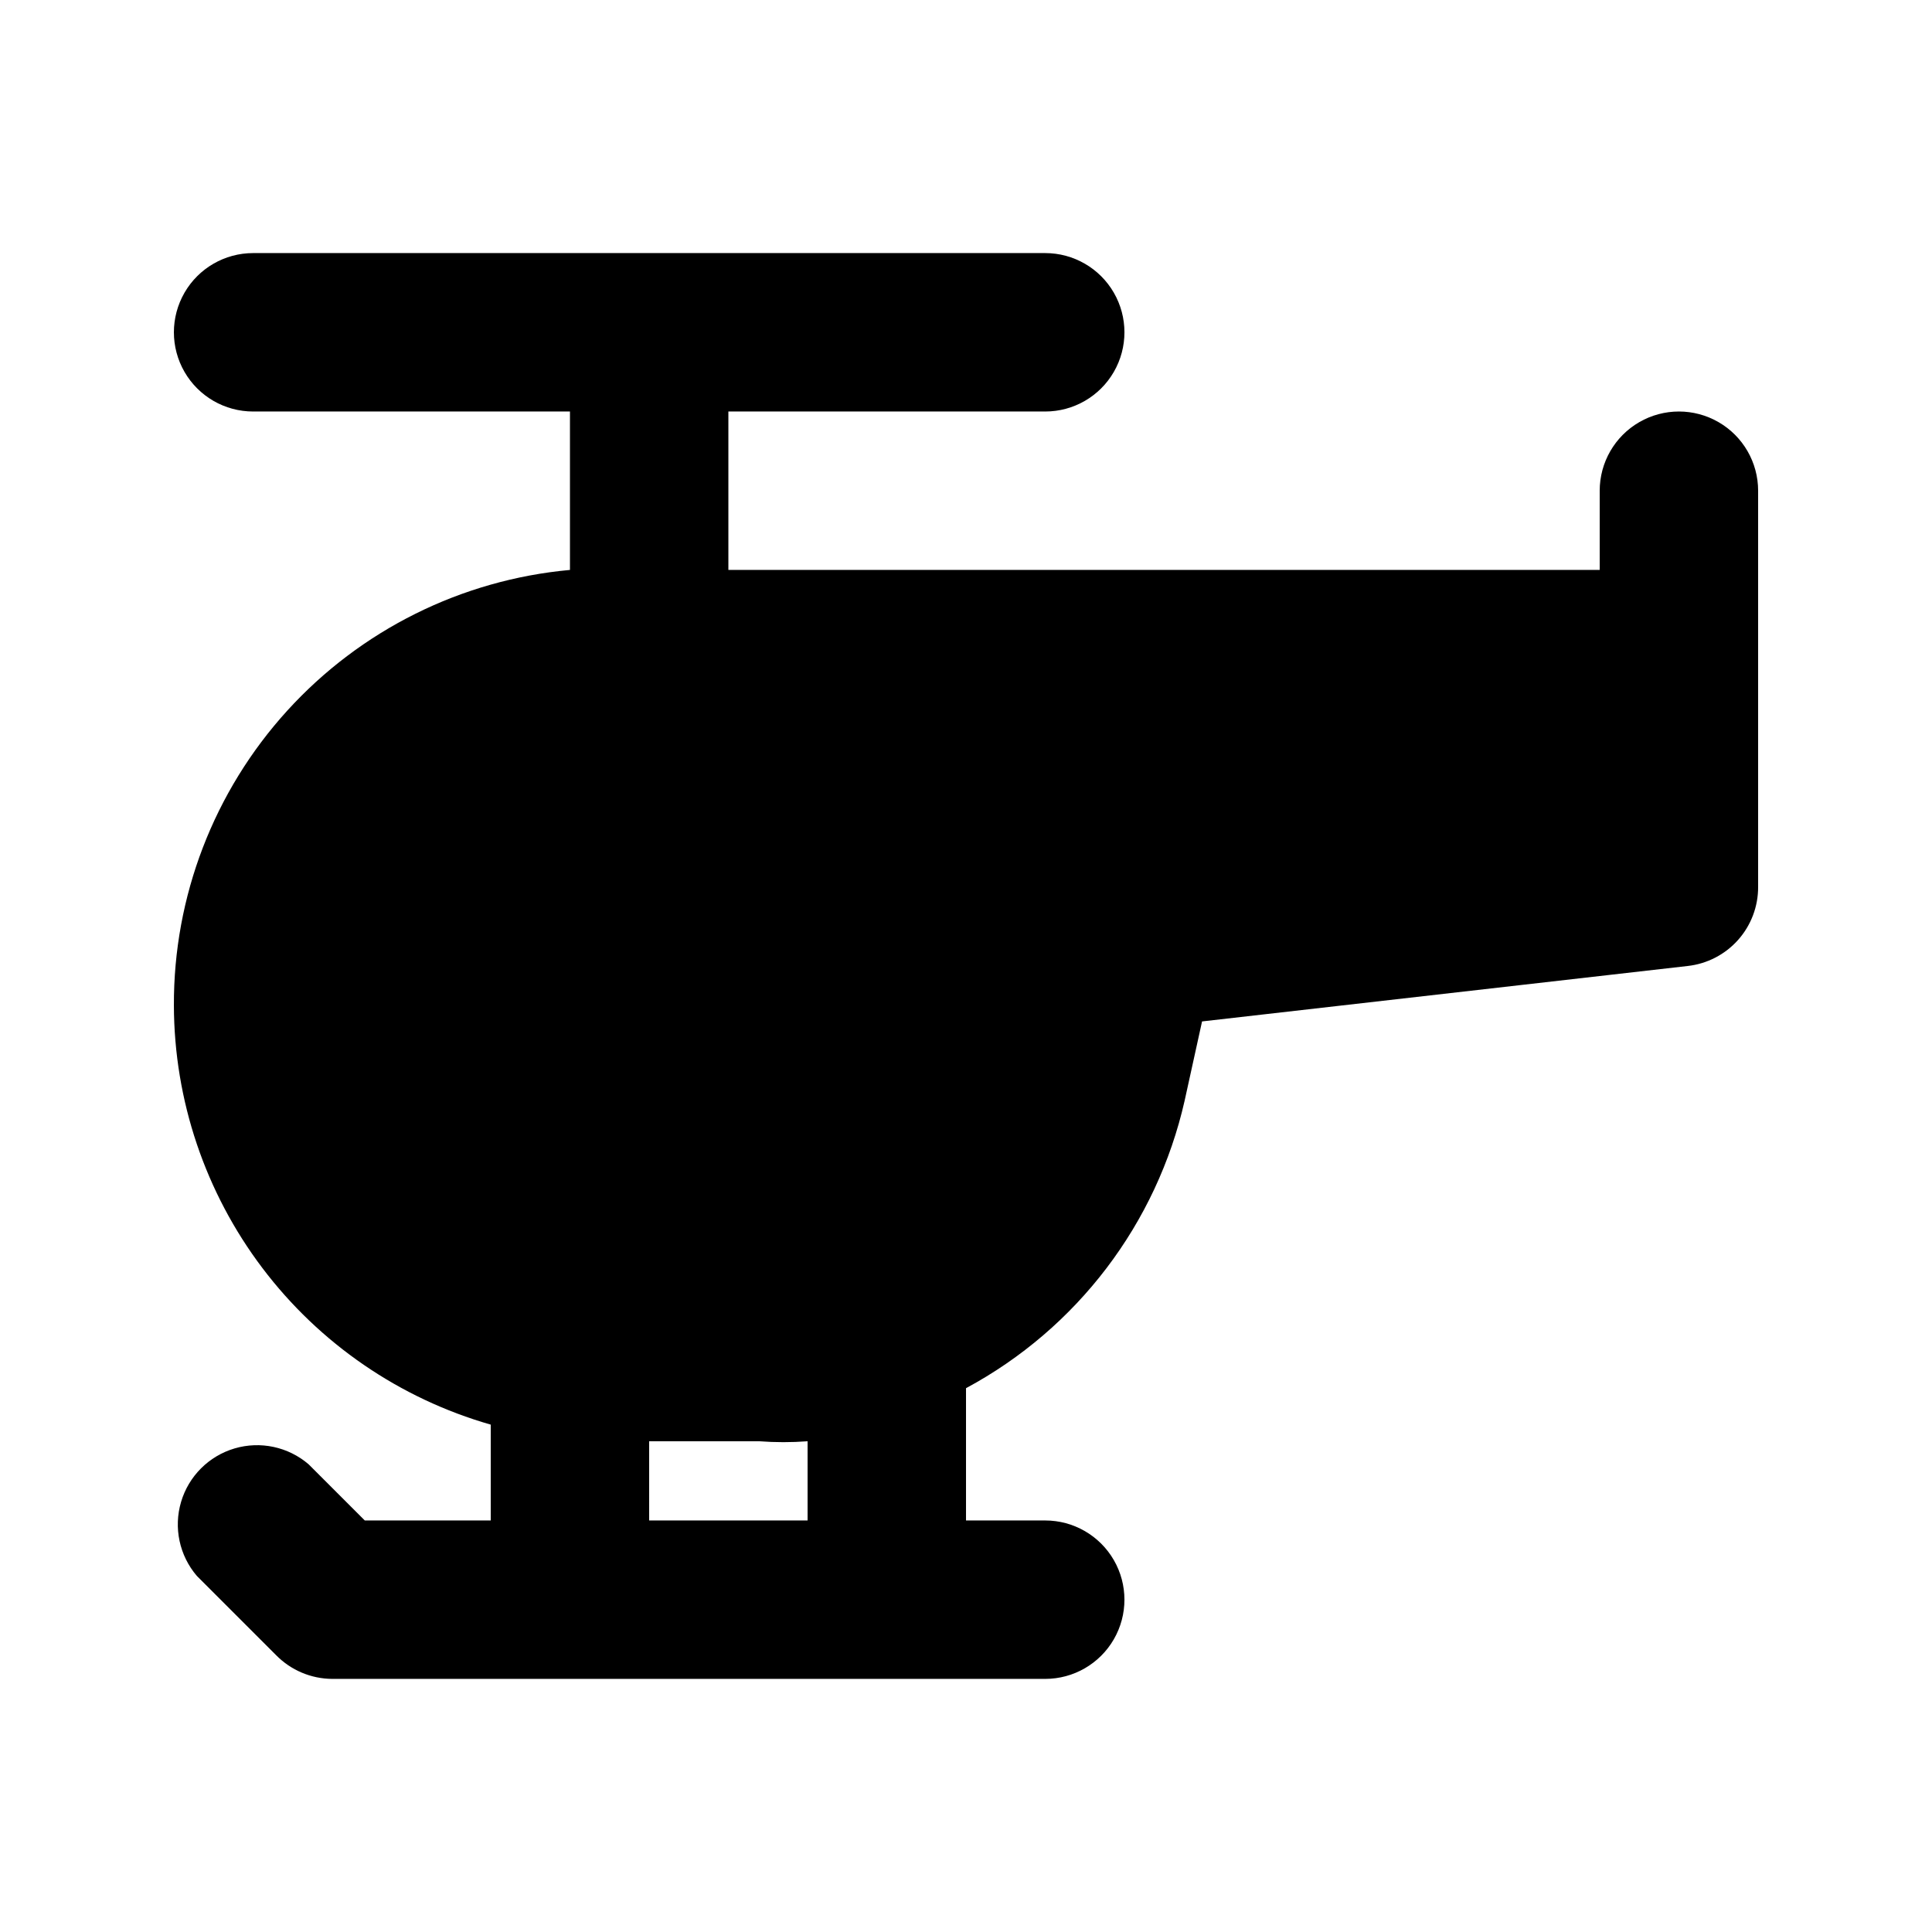 <?xml version="1.0" encoding="UTF-8"?>
<!-- Uploaded to: ICON Repo, www.svgrepo.com, Generator: ICON Repo Mixer Tools -->
<svg fill="#000000" width="800px" height="800px" version="1.1" viewBox="144 144 512 512" xmlns="http://www.w3.org/2000/svg">
 <path d="m240.67 546.94-14.906-14.906 0.004 0.004c-5.406-4.629-12.785-6.203-19.609-4.188-6.824 2.019-12.16 7.356-14.176 14.18-2.019 6.82-0.441 14.203 4.184 19.605l20.992 20.992c3.93 4.008 9.297 6.273 14.906 6.297h188.93c7.5 0 14.43-4 18.18-10.496 3.75-6.492 3.75-14.496 0-20.992-3.75-6.492-10.68-10.496-18.18-10.496h-20.992v-35.055c29.426-15.82 50.559-43.613 57.938-76.203l4.617-20.992 128.68-14.691c5.16-0.57 9.926-3.035 13.375-6.91s5.34-8.895 5.309-14.082v-104.96c0-7.5-4-14.43-10.496-18.18-6.492-3.75-14.496-3.75-20.992 0-6.492 3.75-10.496 10.68-10.496 18.18v20.992h-230.91v-41.984h83.969c7.5 0 14.43-4 18.18-10.496s3.75-14.496 0-20.992-10.68-10.496-18.18-10.496h-209.92c-7.5 0-14.43 4-18.18 10.496s-3.75 14.496 0 20.992 10.68 10.496 18.18 10.496h83.969v41.984c-28.77 2.625-55.504 15.938-74.938 37.312-19.43 21.375-30.145 49.258-30.023 78.145 0.074 25.105 8.305 49.512 23.449 69.539 15.141 20.027 36.383 34.594 60.52 41.508v25.398zm75.363-20.992h29.18c4.262 0.32 8.543 0.32 12.805 0v20.992h-41.984z"/>
</svg>